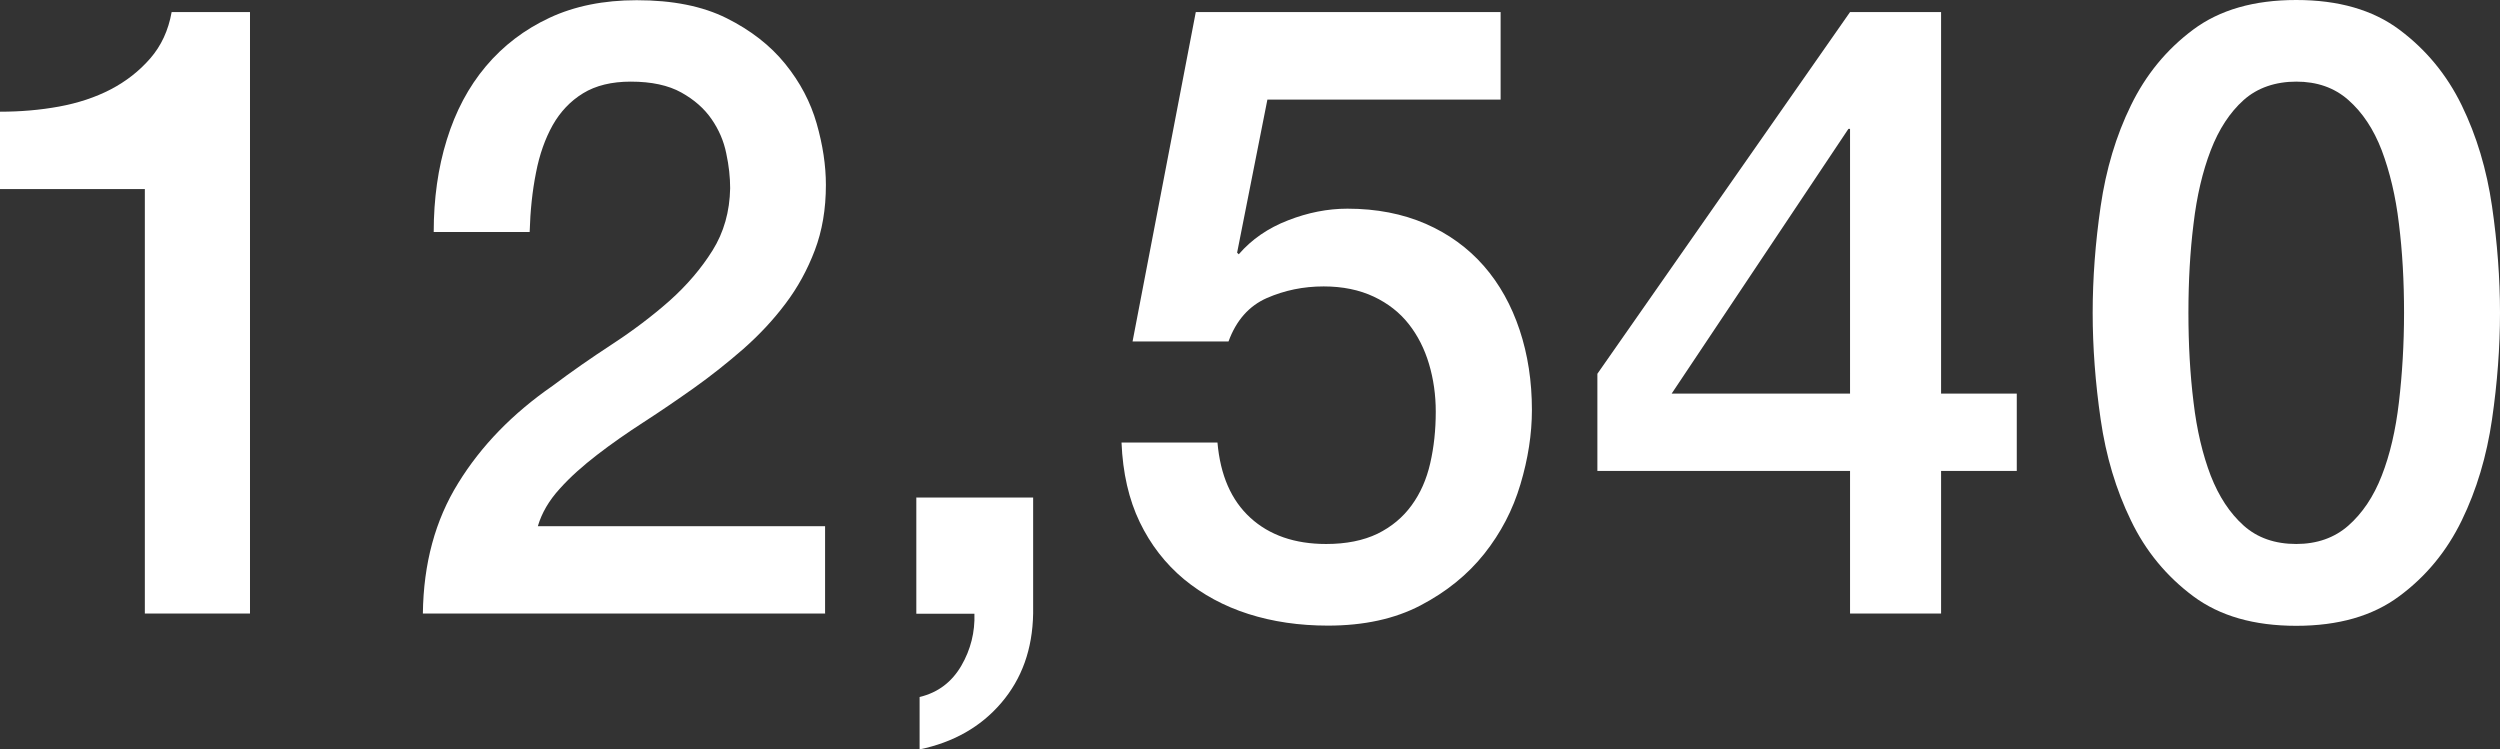 <?xml version="1.0" encoding="UTF-8"?>
<svg id="_レイヤー_2" data-name="レイヤー 2" xmlns="http://www.w3.org/2000/svg" viewBox="0 0 122.2 36.62">
  <rect x="0" y="0" width="122.2" height="36.62" fill="#333333" stroke="none"/>
  <defs>
    <style>
      .cls-1 {
        fill: #fff;
      }
    </style>
  </defs>
  <g id="_変更部分data" data-name="変更部分data">
    <g>
      <path class="cls-1" d="M0,5.46c.99,0,1.95-.08,2.88-.25.93-.17,1.78-.45,2.53-.84.75-.39,1.4-.9,1.93-1.51.54-.62.89-1.37,1.05-2.27h3.83v29.4h-5.14V9.24H0v-3.78Z"/>
      <path class="cls-1" d="M40.34,29.99h-19.67c.03-2.44.6-4.56,1.73-6.38,1.12-1.82,2.66-3.4,4.61-4.75.93-.7,1.91-1.38,2.92-2.04,1.01-.66,1.95-1.37,2.8-2.12.85-.76,1.55-1.58,2.1-2.46.55-.88.84-1.9.86-3.04,0-.53-.06-1.1-.19-1.7-.12-.6-.36-1.16-.72-1.68-.36-.52-.85-.95-1.48-1.3-.63-.35-1.45-.53-2.47-.53-.93,0-1.71.19-2.33.57-.62.38-1.11.9-1.48,1.55-.37.66-.65,1.44-.82,2.33-.18.9-.28,1.86-.31,2.9h-4.69c0-1.62.21-3.13.64-4.51.43-1.39,1.06-2.58,1.91-3.59.85-1.01,1.89-1.8,3.11-2.37,1.22-.57,2.64-.86,4.26-.86,1.76,0,3.22.29,4.4.88,1.18.59,2.13,1.33,2.86,2.23.73.9,1.24,1.87,1.54,2.92.3,1.05.45,2.05.45,3,0,1.18-.18,2.24-.54,3.19-.36.95-.84,1.83-1.44,2.62-.6.8-1.29,1.53-2.06,2.21-.77.67-1.56,1.3-2.39,1.89s-1.65,1.15-2.47,1.68c-.82.53-1.58,1.06-2.28,1.6s-1.31,1.08-1.83,1.66c-.52.57-.88,1.18-1.07,1.83h14.04v4.28Z"/>
      <path class="cls-1" d="M44.78,24.32h5.72v5.67c-.03,1.74-.55,3.19-1.56,4.37s-2.35,1.93-3.99,2.27v-2.56c.91-.22,1.58-.74,2.04-1.53s.67-1.65.64-2.54h-2.84v-5.67Z"/>
      <path class="cls-1" d="M58.45.59h14.9v4.28h-11.4l-1.48,7.48.08.08c.63-.73,1.43-1.28,2.41-1.66.97-.38,1.94-.57,2.9-.57,1.43,0,2.7.25,3.83.74,1.12.49,2.07,1.18,2.84,2.06s1.35,1.93,1.75,3.13c.4,1.2.6,2.51.6,3.91,0,1.18-.19,2.39-.56,3.63-.37,1.25-.96,2.38-1.77,3.4-.81,1.02-1.85,1.86-3.11,2.52-1.26.66-2.77.99-4.53.99-1.4,0-2.7-.19-3.89-.57-1.19-.38-2.24-.95-3.15-1.7-.91-.76-1.63-1.69-2.16-2.79s-.83-2.4-.89-3.89h4.69c.14,1.6.67,2.82,1.61,3.68.93.85,2.17,1.28,3.7,1.28.99,0,1.82-.17,2.51-.5.69-.34,1.24-.8,1.67-1.39.43-.59.73-1.27.91-2.06.18-.78.27-1.62.27-2.52,0-.81-.11-1.59-.33-2.33-.22-.74-.55-1.39-.99-1.95-.44-.56-1.01-1.01-1.71-1.34s-1.52-.5-2.45-.5c-.99,0-1.91.19-2.78.57-.86.38-1.49,1.08-1.87,2.12h-4.69L58.45.59Z"/>
      <path class="cls-1" d="M98.58,23.02h-3.7v6.97h-4.45v-6.97h-12.35v-4.75L90.43.59h4.45v18.65h3.7v3.78ZM81.7,19.24h8.73V6.3h-.08l-8.64,12.94Z"/>
      <path class="cls-1" d="M112.24,0c2.06,0,3.74.48,5.04,1.45s2.32,2.2,3.05,3.7c.73,1.5,1.22,3.14,1.48,4.93.26,1.79.39,3.53.39,5.21s-.13,3.42-.39,5.21c-.26,1.79-.75,3.44-1.48,4.94-.73,1.5-1.74,2.73-3.05,3.7-1.3.97-2.98,1.45-5.04,1.45s-3.74-.48-5.04-1.45c-1.3-.97-2.32-2.2-3.04-3.7-.73-1.5-1.22-3.14-1.48-4.94-.26-1.79-.39-3.53-.39-5.21s.13-3.42.39-5.21c.26-1.79.75-3.44,1.48-4.93.73-1.5,1.74-2.73,3.04-3.7s2.98-1.45,5.04-1.45ZM112.24,26.59c1.01,0,1.87-.3,2.55-.9s1.23-1.41,1.63-2.44c.4-1.02.68-2.22.84-3.59.16-1.37.25-2.83.25-4.37s-.08-2.99-.25-4.35c-.16-1.36-.45-2.55-.84-3.59-.4-1.04-.94-1.85-1.63-2.46s-1.54-.9-2.55-.9-1.9.3-2.57.9c-.67.6-1.21,1.42-1.61,2.46-.4,1.04-.68,2.23-.84,3.59-.17,1.36-.25,2.81-.25,4.35s.08,3,.25,4.37c.16,1.37.45,2.57.84,3.59.4,1.02.93,1.83,1.61,2.44.67.6,1.53.9,2.57.9Z"/>
    </g>
  </g>
</svg>